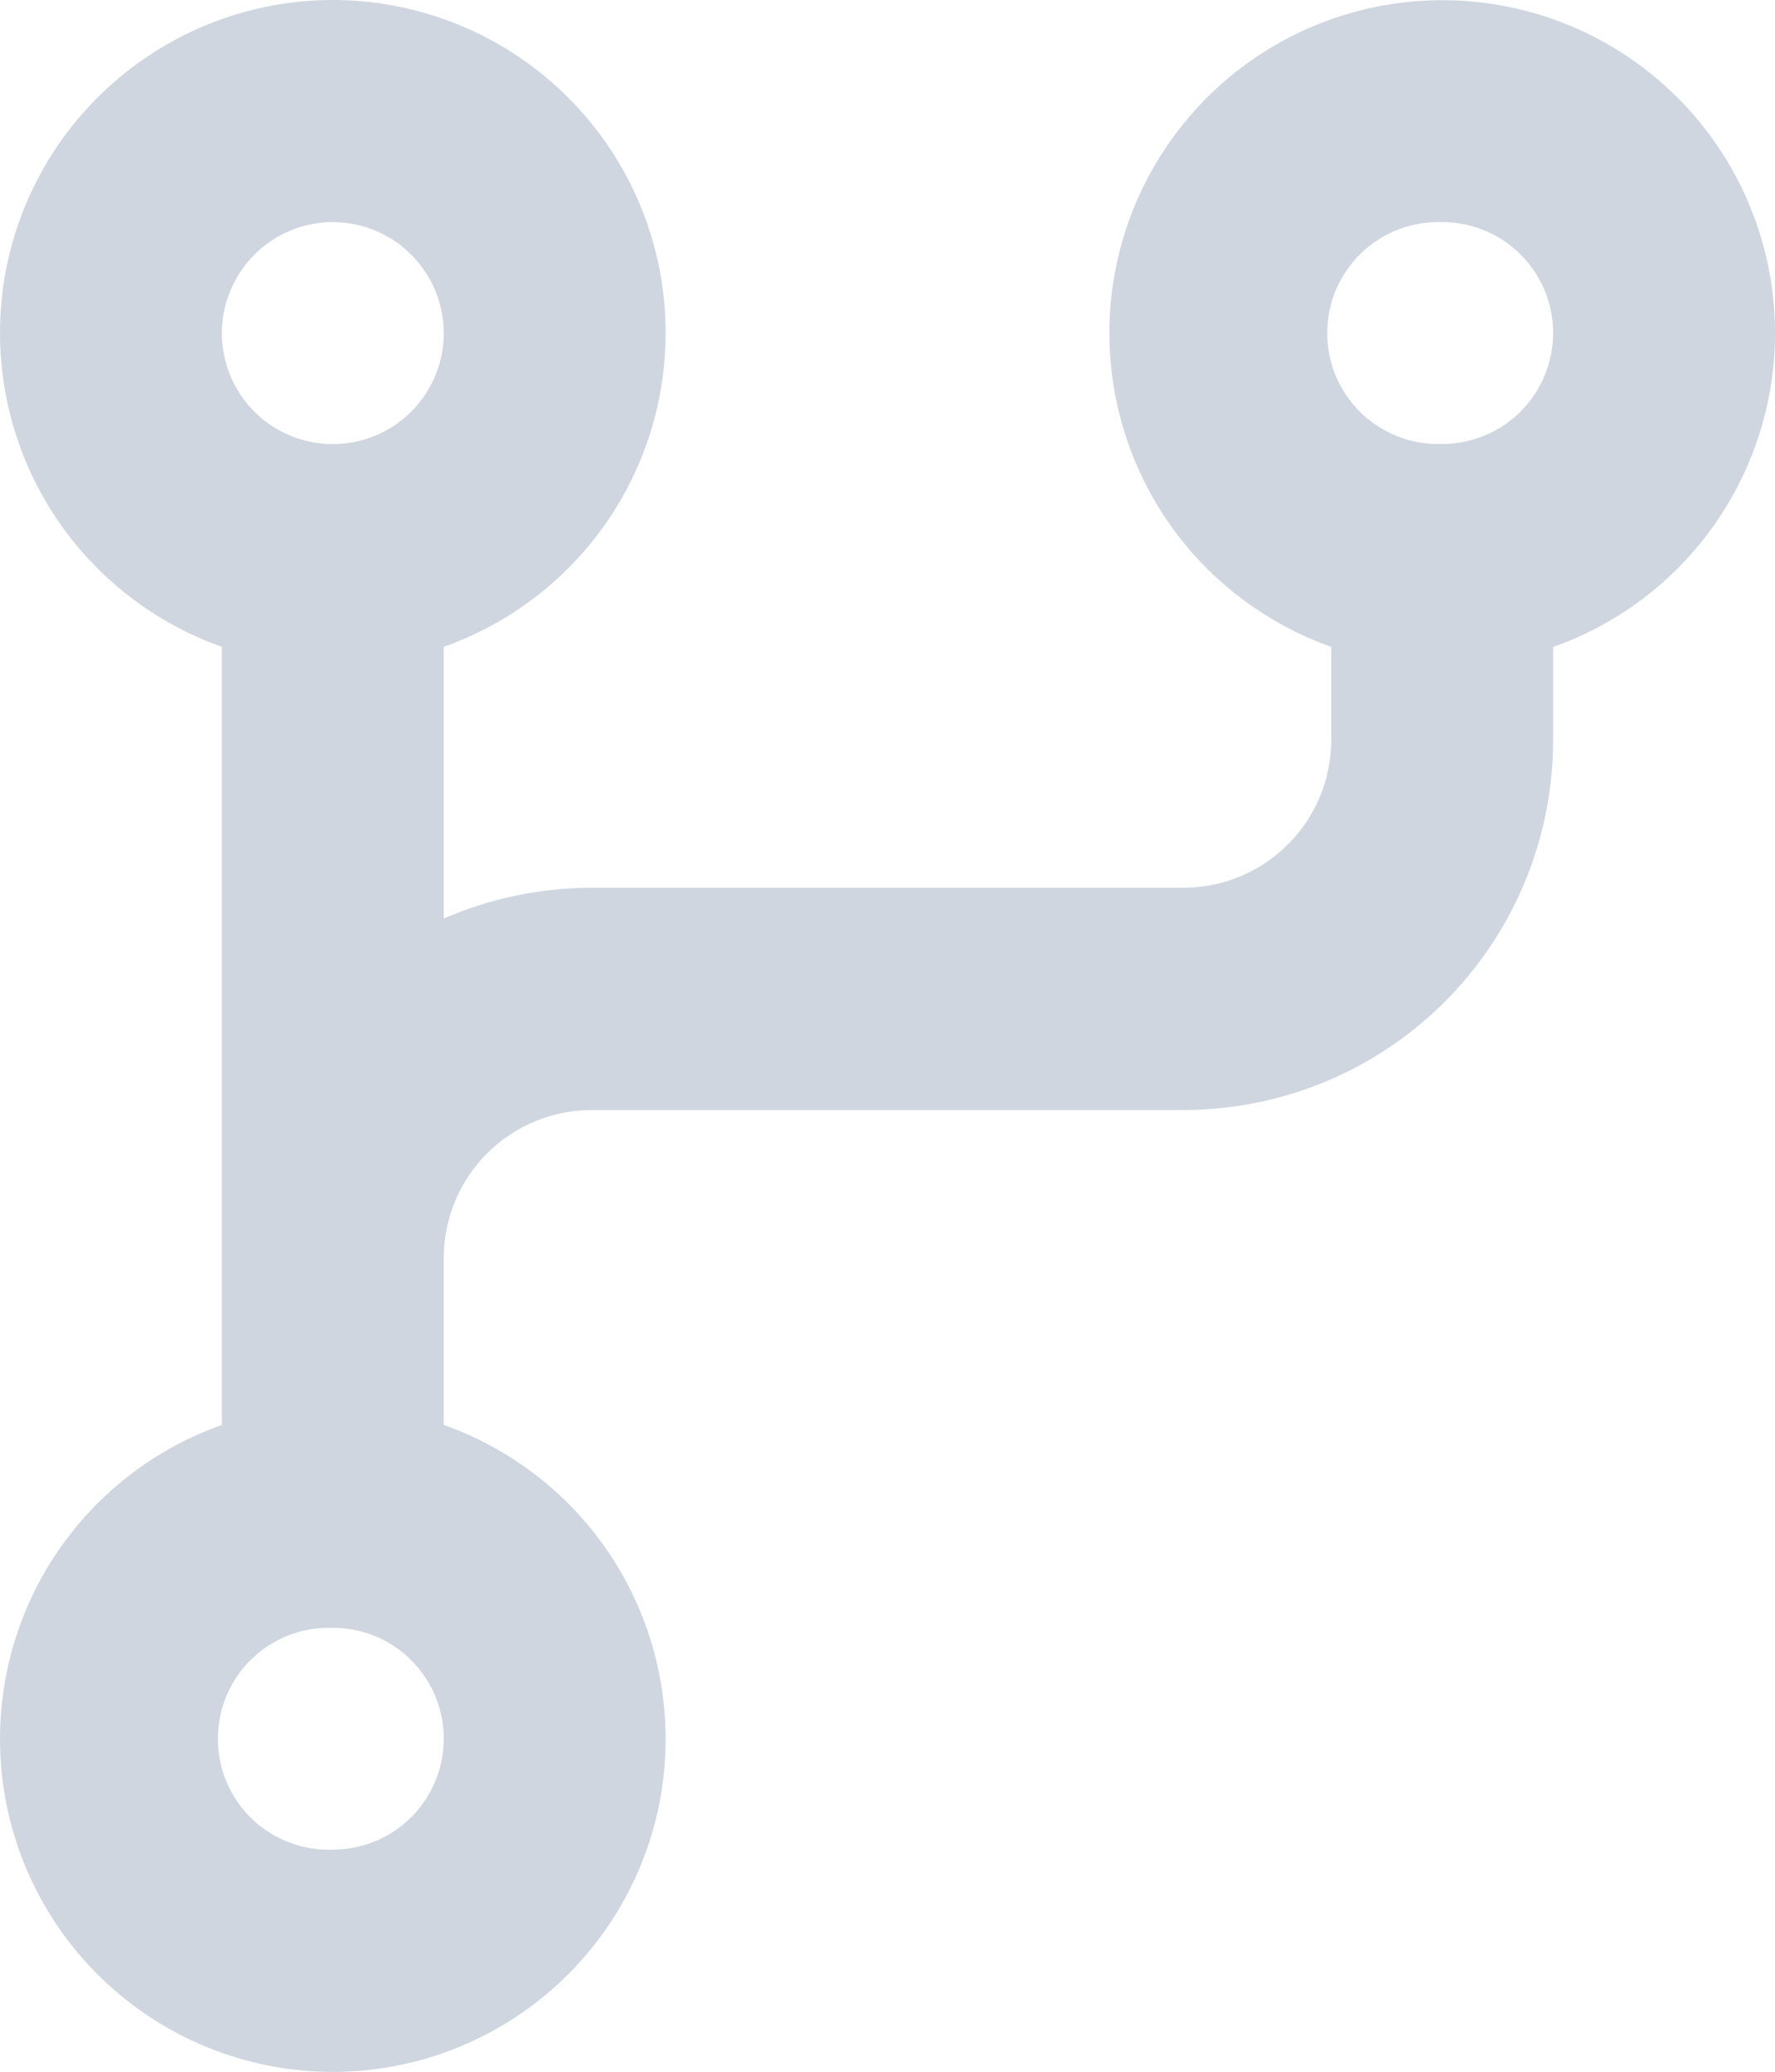 <?xml version="1.0" encoding="utf-8"?>
<svg xmlns="http://www.w3.org/2000/svg" fill="none" height="100%" overflow="visible" preserveAspectRatio="none" style="display: block;" viewBox="0 0 12 14" width="100%">
<path d="M7.5 2.251C7.5 1.734 7.678 1.232 8.005 0.831C8.332 0.429 8.787 0.153 9.294 0.048C9.8 -0.057 10.328 0.016 10.787 0.254C11.246 0.493 11.61 0.882 11.815 1.357C11.979 1.735 12.035 2.152 11.979 2.56C11.922 2.969 11.754 3.354 11.493 3.674C11.233 3.993 10.889 4.235 10.5 4.372V5.001C10.5 5.664 10.237 6.3 9.768 6.769C9.299 7.238 8.663 7.501 8 7.501H4C3.735 7.501 3.48 7.607 3.293 7.794C3.105 7.982 3 8.236 3 8.501V9.629C3.5 9.806 3.922 10.154 4.191 10.612C4.459 11.07 4.557 11.608 4.468 12.131C4.378 12.654 4.106 13.129 3.7 13.471C3.294 13.813 2.781 14.001 2.25 14.001C1.719 14.001 1.206 13.813 0.8 13.471C0.394 13.129 0.122 12.654 0.032 12.131C-0.057 11.608 0.041 11.07 0.309 10.612C0.578 10.154 1 9.806 1.5 9.629V4.371C1 4.194 0.578 3.846 0.309 3.388C0.041 2.931 -0.057 2.393 0.032 1.87C0.122 1.346 0.394 0.872 0.8 0.53C1.206 0.188 1.719 0 2.25 0C2.781 0 3.294 0.188 3.7 0.53C4.106 0.872 4.378 1.346 4.468 1.87C4.557 2.393 4.459 2.931 4.191 3.388C3.922 3.846 3.5 4.194 3 4.371V6.207C3.315 6.07 3.656 5.999 4 5.999H8C8.265 5.999 8.52 5.894 8.707 5.706C8.895 5.519 9 5.265 9 4.999V4.371C8.562 4.216 8.182 3.929 7.913 3.55C7.645 3.17 7.5 2.716 7.5 2.251ZM1.5 2.251C1.5 2.45 1.579 2.641 1.72 2.782C1.86 2.922 2.051 3.001 2.25 3.001C2.449 3.001 2.64 2.922 2.78 2.782C2.921 2.641 3 2.45 3 2.251C3 2.052 2.921 1.862 2.78 1.721C2.64 1.58 2.449 1.501 2.25 1.501C2.051 1.501 1.86 1.58 1.72 1.721C1.579 1.862 1.5 2.052 1.5 2.251ZM9.75 1.501C9.649 1.498 9.549 1.514 9.455 1.55C9.361 1.586 9.275 1.641 9.202 1.711C9.13 1.781 9.072 1.865 9.032 1.957C8.993 2.05 8.973 2.15 8.973 2.251C8.973 2.352 8.993 2.451 9.032 2.544C9.072 2.637 9.13 2.721 9.202 2.791C9.275 2.861 9.361 2.915 9.455 2.951C9.549 2.987 9.649 3.004 9.75 3C9.949 3 10.14 2.921 10.28 2.781C10.421 2.64 10.5 2.449 10.5 2.25C10.5 2.051 10.421 1.861 10.28 1.72C10.14 1.579 9.949 1.501 9.75 1.501ZM2.25 11C2.149 10.997 2.049 11.013 1.955 11.049C1.861 11.085 1.775 11.14 1.702 11.21C1.629 11.28 1.572 11.364 1.532 11.457C1.493 11.549 1.473 11.649 1.473 11.75C1.473 11.851 1.493 11.95 1.532 12.043C1.572 12.136 1.629 12.22 1.702 12.29C1.775 12.36 1.861 12.414 1.955 12.45C2.049 12.486 2.149 12.503 2.25 12.499C2.449 12.499 2.64 12.42 2.78 12.28C2.921 12.139 3 11.948 3 11.749C3 11.55 2.921 11.36 2.78 11.219C2.64 11.078 2.449 11 2.25 11Z" fill="#D0D6E0" id="Vector"/>
</svg>
